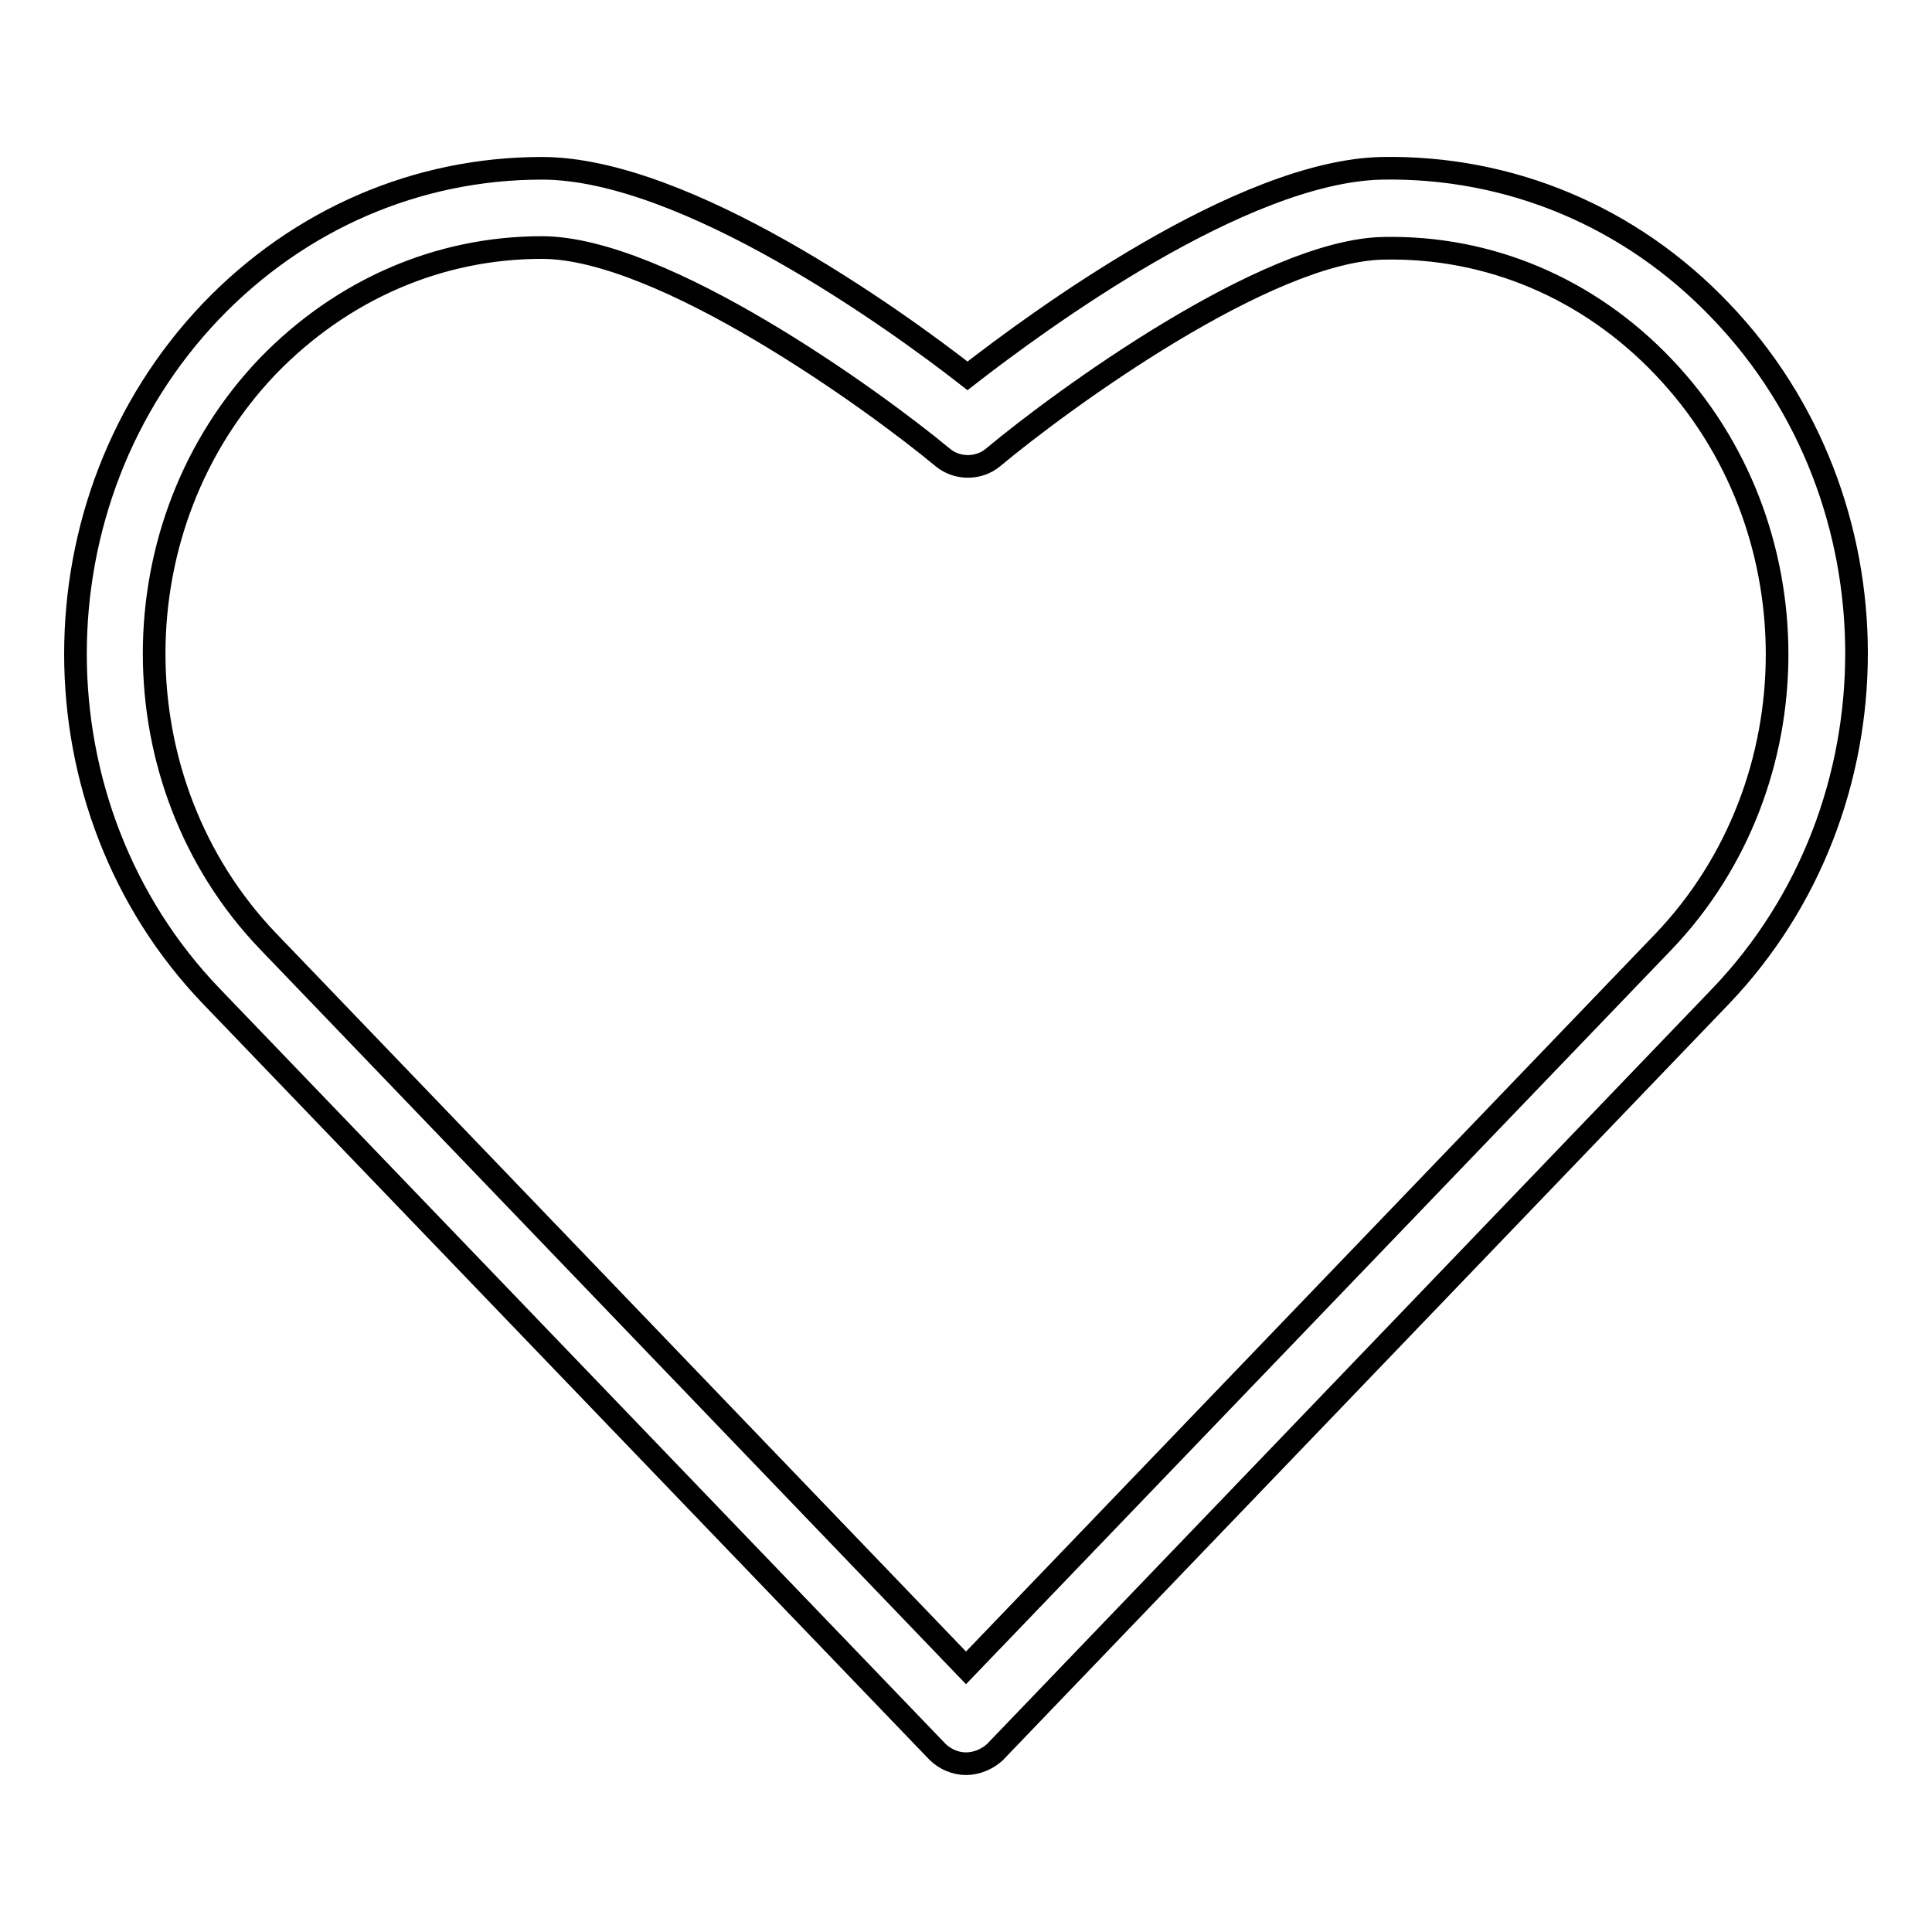 <?xml version="1.0" encoding="utf-8"?>
<!-- Svg Vector Icons : http://www.onlinewebfonts.com/icon -->
<!DOCTYPE svg PUBLIC "-//W3C//DTD SVG 1.1//EN" "http://www.w3.org/Graphics/SVG/1.1/DTD/svg11.dtd">
<svg version="1.1" xmlns="http://www.w3.org/2000/svg" xmlns:xlink="http://www.w3.org/1999/xlink" x="0px" y="0px" viewBox="0 0 256 256" enable-background="new 0 0 256 256" xml:space="preserve">
<g> <path stroke-width="3" fill-opacity="0" stroke="#000000"  d="M128,233.7c-1.4,0-2.8-0.6-3.8-1.6L28,132c-24-25-24-65.7,0-90.8C39.7,29,55.3,22.3,71.8,22.3 c19,0,46.8,20,56.4,27.5c9.4-7.3,36.3-27.1,54.9-27.5c17-0.3,33,6.4,44.9,18.9c24,25,24,65.7,0,90.8l-96.2,100.2 C130.8,233.1,129.4,233.7,128,233.7z M71.8,32.8c-13.7,0-26.5,5.6-36.3,15.7c-20.1,21-20.1,55.2,0,76.2L128,221l92.4-96.2 c20.1-21,20.1-55.2,0-76.2c-9.9-10.4-23.1-16-37.1-15.7c-15.5,0.3-42.6,20.1-51.7,27.7c-1.9,1.6-4.8,1.6-6.7,0 C115.5,52.8,87.7,32.8,71.8,32.8z"/></g>
</svg>